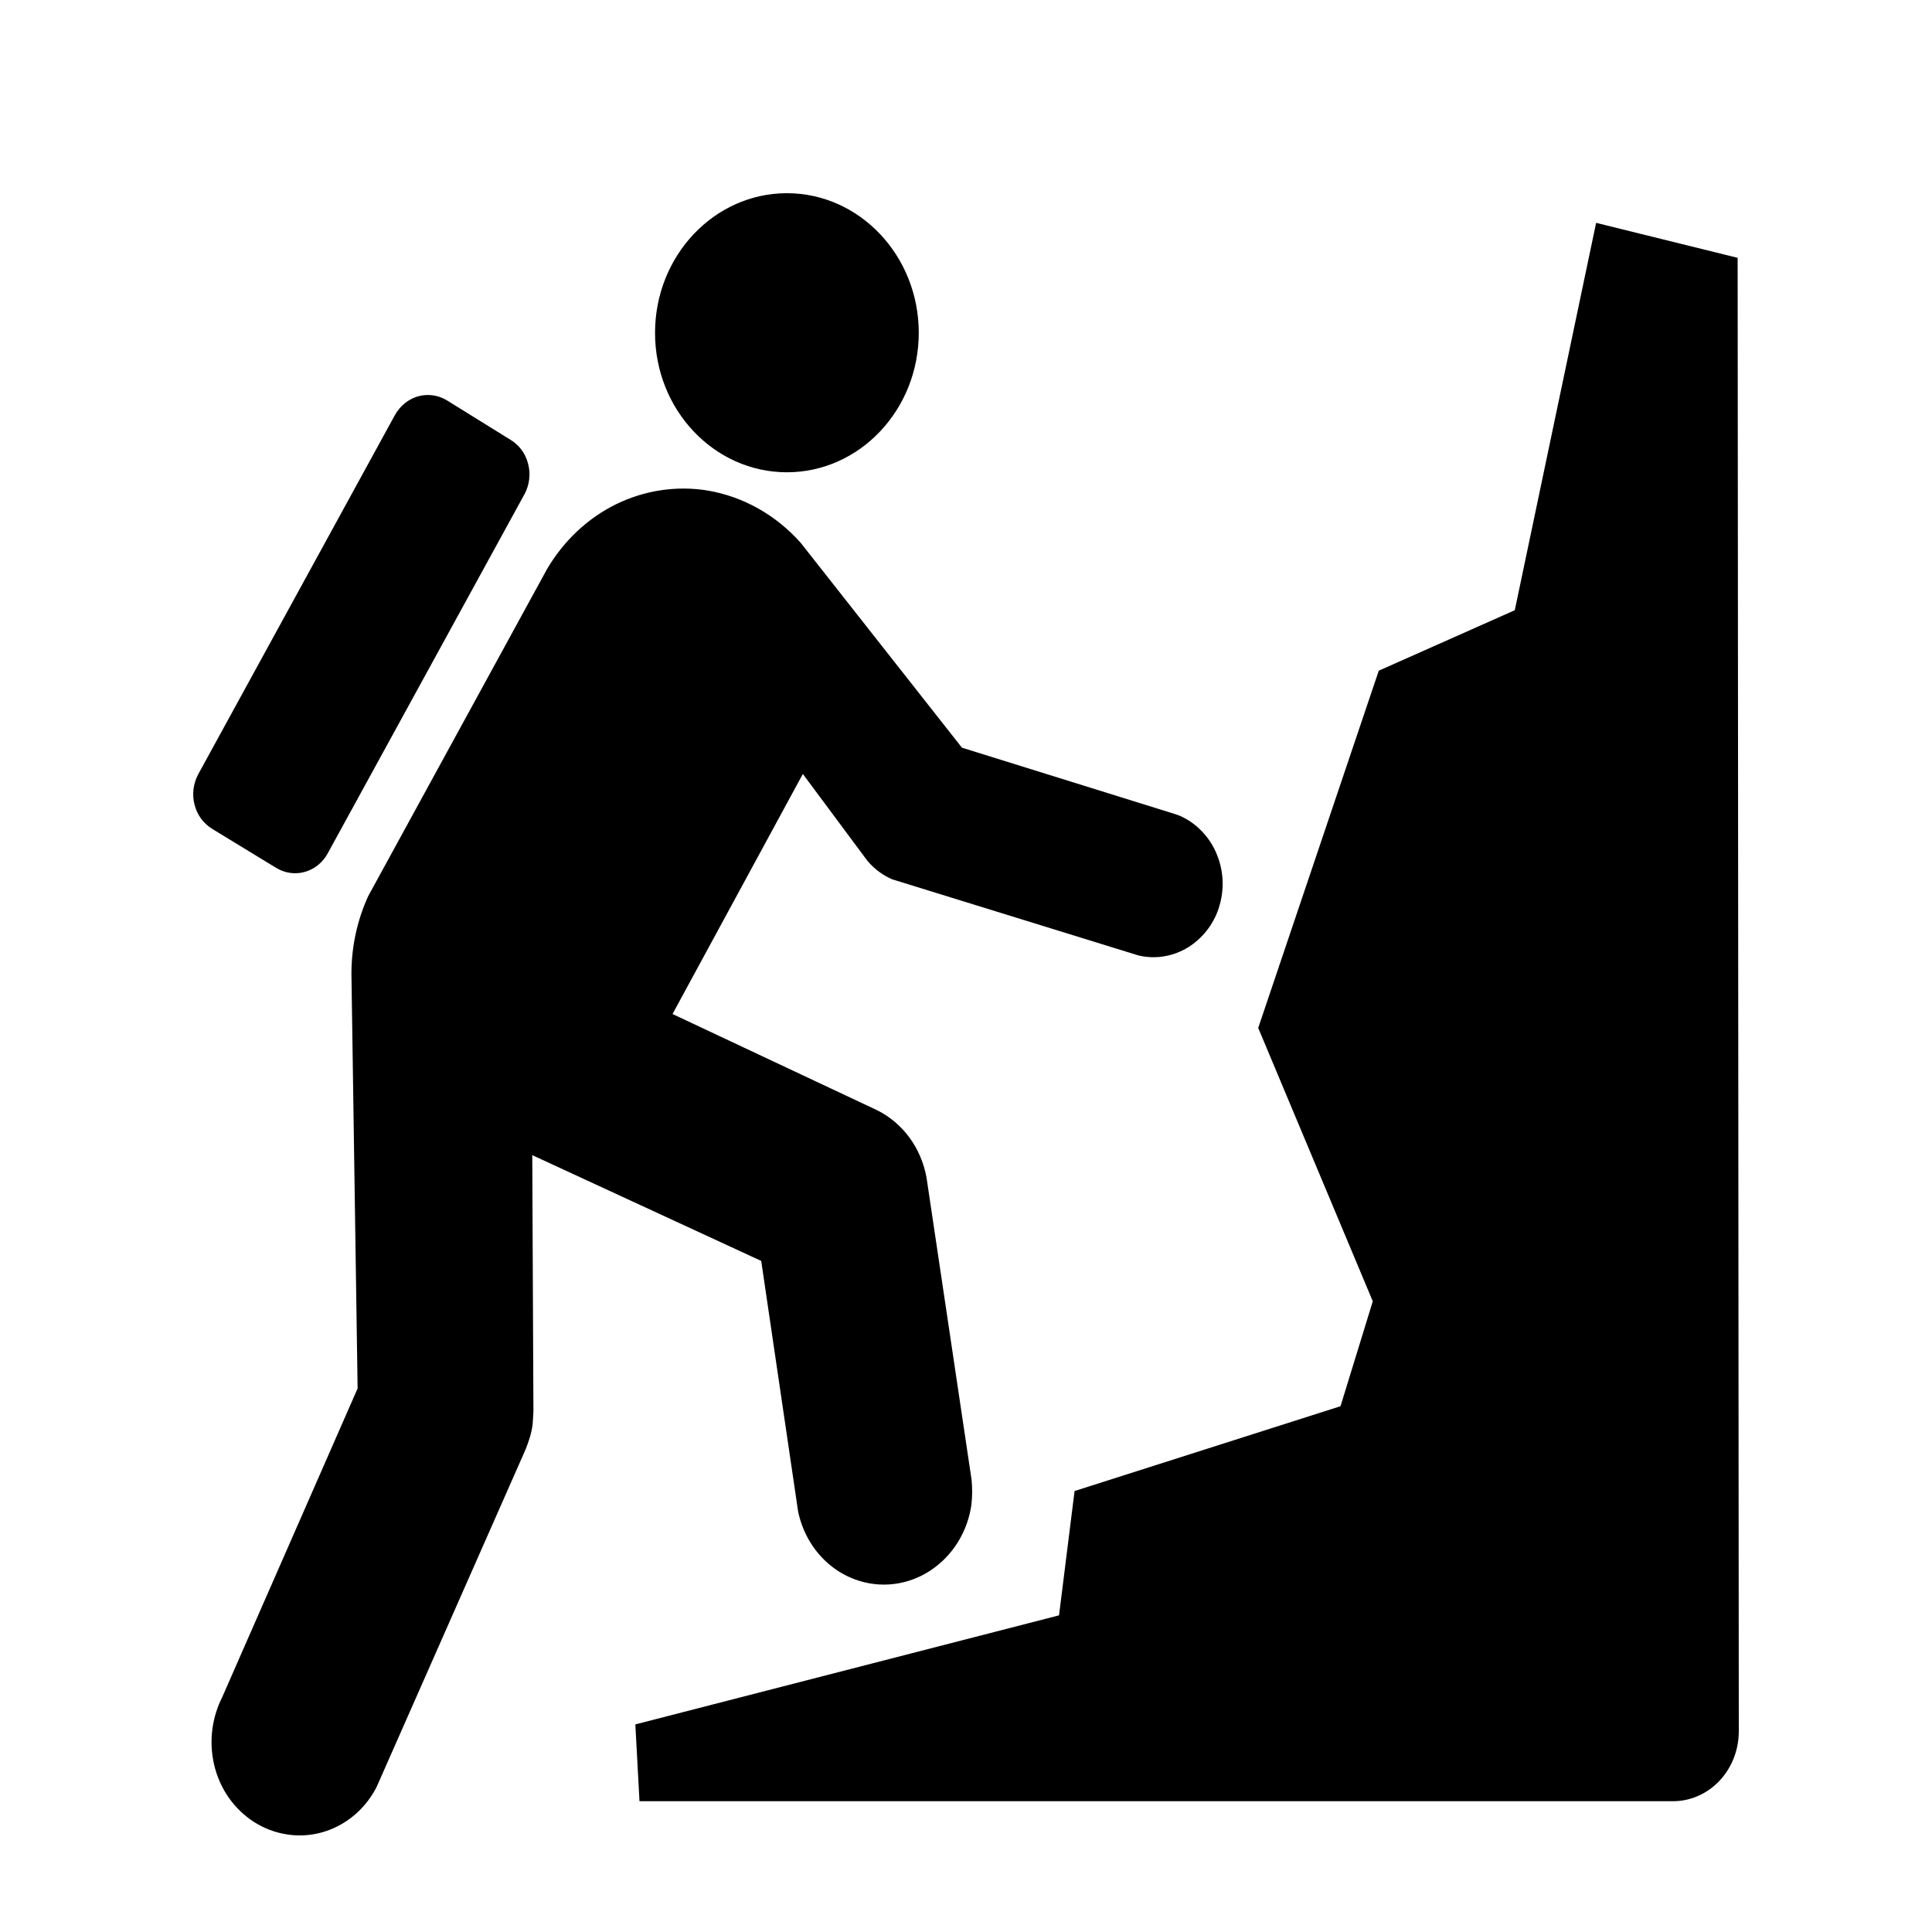 <?xml version="1.0" encoding="UTF-8"?> <svg xmlns="http://www.w3.org/2000/svg" width="20" height="20" viewBox="0 0 20 20" fill="none"><path d="M3.811 9.278C3.697 9.528 3.638 9.802 3.638 10.079L3.702 14.373L2.3 17.57C2.25 17.669 2.216 17.777 2.2 17.889C2.182 18.015 2.188 18.143 2.216 18.266C2.245 18.39 2.296 18.506 2.367 18.608C2.439 18.71 2.528 18.796 2.631 18.862C2.733 18.927 2.847 18.97 2.965 18.989C3.149 19.019 3.338 18.988 3.505 18.9C3.673 18.812 3.81 18.672 3.899 18.498L5.441 15.004C5.473 14.923 5.502 14.838 5.514 14.744L5.522 14.613L5.51 11.958L7.88 13.053L8.262 15.647C8.302 15.838 8.395 16.012 8.53 16.145C8.664 16.278 8.834 16.364 9.015 16.393C9.254 16.431 9.497 16.367 9.691 16.215C9.886 16.064 10.017 15.837 10.055 15.584C10.066 15.494 10.066 15.405 10.058 15.32L9.591 12.188C9.563 12.037 9.503 11.896 9.414 11.775C9.325 11.655 9.211 11.558 9.08 11.493L6.962 10.497L8.311 8.012L8.98 8.912C9.048 8.992 9.137 9.061 9.237 9.103L11.786 9.891C11.951 9.93 12.124 9.905 12.273 9.822C12.422 9.738 12.54 9.602 12.604 9.436C12.639 9.343 12.657 9.244 12.657 9.144C12.656 9.044 12.637 8.945 12.6 8.853C12.564 8.76 12.51 8.677 12.443 8.607C12.376 8.536 12.297 8.481 12.209 8.443L12.173 8.43L9.958 7.74L8.291 5.622C8.034 5.331 7.692 5.139 7.32 5.077C7 5.026 6.672 5.076 6.377 5.22C6.083 5.365 5.835 5.598 5.663 5.891L3.811 9.278ZM11.124 15.435L10.963 16.722L6.577 17.851L6.62 18.646H17.315C17.405 18.647 17.494 18.628 17.577 18.592C17.66 18.556 17.735 18.503 17.799 18.436C17.863 18.368 17.913 18.288 17.948 18.2C17.982 18.112 18 18.018 18 17.923L17.988 2.669L16.523 2.307L15.681 6.317L14.273 6.943L13.025 10.641L14.211 13.471L13.877 14.557L11.124 15.435ZM8.146 4.889C8.899 4.889 9.511 4.242 9.511 3.445C9.511 2.648 8.899 2 8.146 2C7.393 2 6.781 2.648 6.781 3.445C6.78 4.242 7.393 4.889 8.146 4.889ZM5.43 5.115C5.455 5.068 5.472 5.016 5.478 4.962C5.485 4.909 5.481 4.854 5.467 4.802C5.454 4.749 5.431 4.7 5.4 4.658C5.368 4.615 5.329 4.579 5.285 4.553L4.624 4.143C4.534 4.089 4.427 4.075 4.327 4.103C4.226 4.132 4.141 4.202 4.088 4.297L2.051 8.017C2.026 8.064 2.01 8.116 2.003 8.17C1.997 8.223 2 8.278 2.014 8.33C2.027 8.382 2.05 8.431 2.081 8.474C2.113 8.517 2.152 8.553 2.196 8.58L2.86 8.985C2.95 9.039 3.056 9.054 3.155 9.026C3.255 8.998 3.34 8.93 3.392 8.835L5.43 5.115Z" fill="black"></path></svg> 